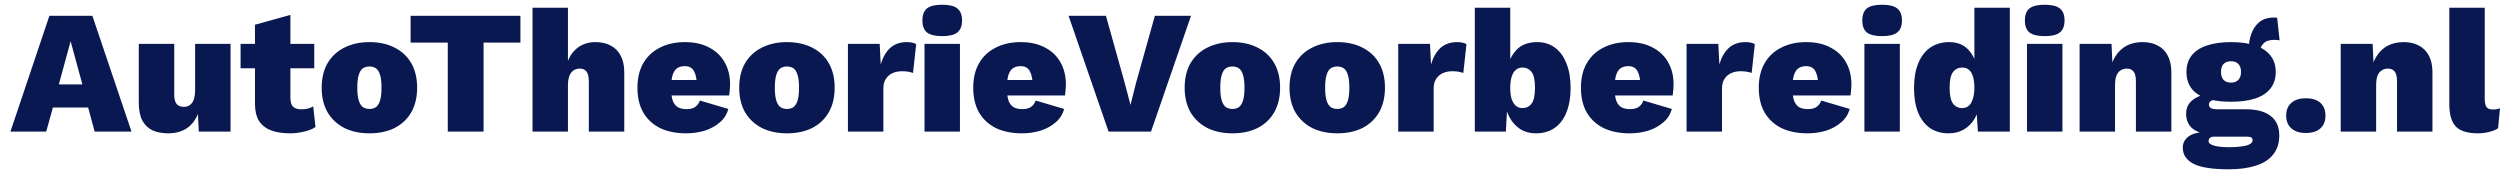 <svg xmlns="http://www.w3.org/2000/svg" width="228" height="16" viewBox="0 0 228 16" fill="none"><path d="M11.992 12H8.632L8.04 9.808H4.824L4.216 12H0.952L4.504 1.44H8.424L11.992 12ZM5.368 7.696H7.512L6.44 3.76L5.368 7.696ZM15.33 12.16C14.786 12.16 14.312 12.069 13.906 11.888C13.512 11.696 13.202 11.397 12.978 10.992C12.765 10.576 12.658 10.037 12.658 9.376V4H15.89V8.624C15.89 9.029 15.965 9.317 16.114 9.488C16.264 9.659 16.482 9.744 16.77 9.744C16.92 9.744 17.058 9.717 17.186 9.664C17.314 9.6 17.421 9.509 17.506 9.392C17.602 9.275 17.672 9.12 17.714 8.928C17.768 8.736 17.794 8.512 17.794 8.256V4H21.026V12H18.13L18.05 10.4C17.805 10.987 17.453 11.429 16.994 11.728C16.536 12.016 15.981 12.16 15.33 12.16ZM26.485 1.36V8.928C26.485 9.301 26.564 9.568 26.724 9.728C26.895 9.888 27.146 9.968 27.477 9.968C27.711 9.968 27.914 9.947 28.084 9.904C28.255 9.861 28.415 9.792 28.564 9.696L28.773 11.584C28.517 11.765 28.17 11.904 27.733 12C27.295 12.107 26.869 12.16 26.453 12.16C25.77 12.16 25.189 12.069 24.709 11.888C24.239 11.707 23.877 11.419 23.62 11.024C23.375 10.629 23.253 10.101 23.253 9.44V2.256L26.485 1.36ZM28.66 4V6.224H21.941V4H28.66ZM33.69 3.84C34.565 3.84 35.328 4.005 35.978 4.336C36.629 4.656 37.136 5.125 37.498 5.744C37.861 6.363 38.042 7.115 38.042 8C38.042 8.875 37.861 9.627 37.498 10.256C37.136 10.875 36.629 11.349 35.978 11.68C35.328 12 34.565 12.16 33.69 12.16C32.837 12.16 32.08 12 31.418 11.68C30.768 11.349 30.256 10.875 29.882 10.256C29.52 9.627 29.338 8.875 29.338 8C29.338 7.115 29.52 6.363 29.882 5.744C30.256 5.125 30.768 4.656 31.418 4.336C32.08 4.005 32.837 3.84 33.69 3.84ZM33.69 6.064C33.456 6.064 33.253 6.123 33.082 6.24C32.922 6.357 32.8 6.56 32.714 6.848C32.629 7.136 32.586 7.52 32.586 8C32.586 8.48 32.629 8.864 32.714 9.152C32.8 9.429 32.922 9.632 33.082 9.76C33.253 9.877 33.456 9.936 33.69 9.936C33.936 9.936 34.138 9.877 34.298 9.76C34.458 9.632 34.581 9.429 34.666 9.152C34.752 8.864 34.794 8.48 34.794 8C34.794 7.52 34.752 7.136 34.666 6.848C34.581 6.56 34.458 6.357 34.298 6.24C34.138 6.123 33.936 6.064 33.69 6.064ZM47.462 1.44V3.888H44.102V12H40.838V3.888H37.446V1.44H47.462ZM48.565 12V0.704H51.797V5.552C52.021 4.997 52.347 4.576 52.773 4.288C53.211 3.989 53.723 3.84 54.309 3.84C54.853 3.84 55.317 3.947 55.701 4.16C56.096 4.363 56.4 4.672 56.613 5.088C56.827 5.493 56.933 5.995 56.933 6.592V12H53.701V7.456C53.701 6.997 53.627 6.683 53.477 6.512C53.339 6.341 53.141 6.256 52.885 6.256C52.672 6.256 52.48 6.309 52.309 6.416C52.149 6.523 52.021 6.693 51.925 6.928C51.84 7.152 51.797 7.44 51.797 7.792V12H48.565ZM62.583 12.16C61.666 12.16 60.871 12 60.199 11.68C59.538 11.349 59.026 10.875 58.663 10.256C58.311 9.637 58.135 8.885 58.135 8C58.135 7.115 58.316 6.363 58.679 5.744C59.042 5.125 59.548 4.656 60.199 4.336C60.85 4.005 61.602 3.84 62.455 3.84C63.33 3.84 64.071 4.005 64.679 4.336C65.298 4.656 65.767 5.104 66.087 5.68C66.418 6.256 66.583 6.928 66.583 7.696C66.583 7.877 66.573 8.059 66.551 8.24C66.54 8.421 66.525 8.576 66.503 8.704H60.215V7.296H65.095L63.559 7.888C63.559 7.28 63.474 6.821 63.303 6.512C63.143 6.192 62.861 6.032 62.455 6.032C62.178 6.032 61.943 6.096 61.751 6.224C61.57 6.352 61.431 6.565 61.335 6.864C61.25 7.163 61.207 7.557 61.207 8.048C61.207 8.539 61.261 8.928 61.367 9.216C61.484 9.493 61.645 9.685 61.847 9.792C62.05 9.899 62.306 9.952 62.615 9.952C62.956 9.952 63.223 9.883 63.415 9.744C63.607 9.605 63.746 9.413 63.831 9.168L66.423 9.936C66.295 10.427 66.034 10.837 65.639 11.168C65.255 11.499 64.796 11.749 64.263 11.92C63.73 12.08 63.17 12.16 62.583 12.16ZM71.768 3.84C72.643 3.84 73.406 4.005 74.056 4.336C74.707 4.656 75.214 5.125 75.576 5.744C75.939 6.363 76.12 7.115 76.12 8C76.12 8.875 75.939 9.627 75.576 10.256C75.214 10.875 74.707 11.349 74.056 11.68C73.406 12 72.643 12.16 71.768 12.16C70.915 12.16 70.158 12 69.496 11.68C68.846 11.349 68.334 10.875 67.96 10.256C67.598 9.627 67.416 8.875 67.416 8C67.416 7.115 67.598 6.363 67.96 5.744C68.334 5.125 68.846 4.656 69.496 4.336C70.158 4.005 70.915 3.84 71.768 3.84ZM71.768 6.064C71.534 6.064 71.331 6.123 71.16 6.24C71 6.357 70.878 6.56 70.792 6.848C70.707 7.136 70.664 7.52 70.664 8C70.664 8.48 70.707 8.864 70.792 9.152C70.878 9.429 71 9.632 71.16 9.76C71.331 9.877 71.534 9.936 71.768 9.936C72.014 9.936 72.216 9.877 72.376 9.76C72.536 9.632 72.659 9.429 72.744 9.152C72.83 8.864 72.872 8.48 72.872 8C72.872 7.52 72.83 7.136 72.744 6.848C72.659 6.56 72.536 6.357 72.376 6.24C72.216 6.123 72.014 6.064 71.768 6.064ZM77.331 12V4H80.227L80.323 5.872C80.504 5.243 80.787 4.747 81.171 4.384C81.566 4.021 82.078 3.84 82.707 3.84C82.931 3.84 83.112 3.861 83.251 3.904C83.389 3.936 83.491 3.979 83.555 4.032L83.267 6.656C83.16 6.613 83.022 6.576 82.851 6.544C82.68 6.512 82.483 6.496 82.259 6.496C81.939 6.496 81.651 6.555 81.395 6.672C81.139 6.789 80.936 6.965 80.787 7.2C80.638 7.424 80.563 7.712 80.563 8.064V12H77.331ZM85.931 3.296C85.291 3.296 84.827 3.184 84.539 2.96C84.262 2.736 84.123 2.373 84.123 1.872C84.123 1.36 84.262 0.992 84.539 0.768C84.827 0.544 85.291 0.432 85.931 0.432C86.571 0.432 87.03 0.544 87.307 0.768C87.595 0.992 87.739 1.36 87.739 1.872C87.739 2.373 87.595 2.736 87.307 2.96C87.03 3.184 86.571 3.296 85.931 3.296ZM87.547 4V12H84.315V4H87.547ZM93.208 12.16C92.291 12.16 91.496 12 90.824 11.68C90.163 11.349 89.651 10.875 89.288 10.256C88.936 9.637 88.76 8.885 88.76 8C88.76 7.115 88.942 6.363 89.304 5.744C89.667 5.125 90.174 4.656 90.824 4.336C91.475 4.005 92.227 3.84 93.08 3.84C93.955 3.84 94.696 4.005 95.304 4.336C95.923 4.656 96.392 5.104 96.712 5.68C97.043 6.256 97.208 6.928 97.208 7.696C97.208 7.877 97.198 8.059 97.176 8.24C97.165 8.421 97.15 8.576 97.128 8.704H90.84V7.296H95.72L94.184 7.888C94.184 7.28 94.099 6.821 93.928 6.512C93.768 6.192 93.486 6.032 93.08 6.032C92.803 6.032 92.568 6.096 92.376 6.224C92.195 6.352 92.056 6.565 91.96 6.864C91.875 7.163 91.832 7.557 91.832 8.048C91.832 8.539 91.885 8.928 91.992 9.216C92.109 9.493 92.269 9.685 92.472 9.792C92.675 9.899 92.931 9.952 93.24 9.952C93.582 9.952 93.848 9.883 94.04 9.744C94.232 9.605 94.371 9.413 94.456 9.168L97.048 9.936C96.92 10.427 96.659 10.837 96.264 11.168C95.88 11.499 95.421 11.749 94.888 11.92C94.355 12.08 93.795 12.16 93.208 12.16ZM108.621 1.44L104.973 12H101.101L97.453 1.44H100.861L102.557 7.504L103.101 9.568L103.613 7.536L105.325 1.44H108.621ZM112.393 3.84C113.268 3.84 114.031 4.005 114.681 4.336C115.332 4.656 115.839 5.125 116.201 5.744C116.564 6.363 116.745 7.115 116.745 8C116.745 8.875 116.564 9.627 116.201 10.256C115.839 10.875 115.332 11.349 114.681 11.68C114.031 12 113.268 12.16 112.393 12.16C111.54 12.16 110.783 12 110.121 11.68C109.471 11.349 108.959 10.875 108.585 10.256C108.223 9.627 108.041 8.875 108.041 8C108.041 7.115 108.223 6.363 108.585 5.744C108.959 5.125 109.471 4.656 110.121 4.336C110.783 4.005 111.54 3.84 112.393 3.84ZM112.393 6.064C112.159 6.064 111.956 6.123 111.785 6.24C111.625 6.357 111.503 6.56 111.417 6.848C111.332 7.136 111.289 7.52 111.289 8C111.289 8.48 111.332 8.864 111.417 9.152C111.503 9.429 111.625 9.632 111.785 9.76C111.956 9.877 112.159 9.936 112.393 9.936C112.639 9.936 112.841 9.877 113.001 9.76C113.161 9.632 113.284 9.429 113.369 9.152C113.455 8.864 113.497 8.48 113.497 8C113.497 7.52 113.455 7.136 113.369 6.848C113.284 6.56 113.161 6.357 113.001 6.24C112.841 6.123 112.639 6.064 112.393 6.064ZM121.956 3.84C122.831 3.84 123.593 4.005 124.244 4.336C124.895 4.656 125.401 5.125 125.764 5.744C126.127 6.363 126.308 7.115 126.308 8C126.308 8.875 126.127 9.627 125.764 10.256C125.401 10.875 124.895 11.349 124.244 11.68C123.593 12 122.831 12.16 121.956 12.16C121.103 12.16 120.345 12 119.684 11.68C119.033 11.349 118.521 10.875 118.148 10.256C117.785 9.627 117.604 8.875 117.604 8C117.604 7.115 117.785 6.363 118.148 5.744C118.521 5.125 119.033 4.656 119.684 4.336C120.345 4.005 121.103 3.84 121.956 3.84ZM121.956 6.064C121.721 6.064 121.519 6.123 121.348 6.24C121.188 6.357 121.065 6.56 120.98 6.848C120.895 7.136 120.852 7.52 120.852 8C120.852 8.48 120.895 8.864 120.98 9.152C121.065 9.429 121.188 9.632 121.348 9.76C121.519 9.877 121.721 9.936 121.956 9.936C122.201 9.936 122.404 9.877 122.564 9.76C122.724 9.632 122.847 9.429 122.932 9.152C123.017 8.864 123.06 8.48 123.06 8C123.06 7.52 123.017 7.136 122.932 6.848C122.847 6.56 122.724 6.357 122.564 6.24C122.404 6.123 122.201 6.064 121.956 6.064ZM127.518 12V4H130.414L130.51 5.872C130.692 5.243 130.974 4.747 131.358 4.384C131.753 4.021 132.265 3.84 132.894 3.84C133.118 3.84 133.3 3.861 133.438 3.904C133.577 3.936 133.678 3.979 133.742 4.032L133.454 6.656C133.348 6.613 133.209 6.576 133.038 6.544C132.868 6.512 132.67 6.496 132.446 6.496C132.126 6.496 131.838 6.555 131.582 6.672C131.326 6.789 131.124 6.965 130.974 7.2C130.825 7.424 130.75 7.712 130.75 8.064V12H127.518ZM140.071 12.16C139.527 12.16 139.052 12.032 138.647 11.776C138.241 11.509 137.916 11.152 137.671 10.704C137.425 10.245 137.276 9.728 137.223 9.152L137.511 8.768L137.335 12H134.503V0.704H137.735V6.768L137.447 6.336C137.575 5.621 137.857 5.029 138.295 4.56C138.743 4.08 139.377 3.84 140.199 3.84C140.807 3.84 141.34 4.005 141.799 4.336C142.257 4.667 142.609 5.147 142.855 5.776C143.111 6.395 143.239 7.147 143.239 8.032C143.239 8.896 143.111 9.637 142.855 10.256C142.609 10.875 142.247 11.349 141.767 11.68C141.297 12 140.732 12.16 140.071 12.16ZM138.839 9.856C139.201 9.856 139.484 9.717 139.687 9.44C139.889 9.163 139.991 8.683 139.991 8C139.991 7.317 139.889 6.843 139.687 6.576C139.484 6.299 139.201 6.16 138.839 6.16C138.604 6.16 138.401 6.235 138.231 6.384C138.071 6.523 137.948 6.731 137.863 7.008C137.777 7.285 137.735 7.616 137.735 8C137.735 8.416 137.777 8.763 137.863 9.04C137.959 9.307 138.087 9.509 138.247 9.648C138.417 9.787 138.615 9.856 138.839 9.856ZM148.63 12.16C147.713 12.16 146.918 12 146.246 11.68C145.585 11.349 145.073 10.875 144.71 10.256C144.358 9.637 144.182 8.885 144.182 8C144.182 7.115 144.363 6.363 144.726 5.744C145.089 5.125 145.595 4.656 146.246 4.336C146.897 4.005 147.649 3.84 148.502 3.84C149.377 3.84 150.118 4.005 150.726 4.336C151.345 4.656 151.814 5.104 152.134 5.68C152.465 6.256 152.63 6.928 152.63 7.696C152.63 7.877 152.619 8.059 152.598 8.24C152.587 8.421 152.571 8.576 152.55 8.704H146.262V7.296H151.142L149.606 7.888C149.606 7.28 149.521 6.821 149.35 6.512C149.19 6.192 148.907 6.032 148.502 6.032C148.225 6.032 147.99 6.096 147.798 6.224C147.617 6.352 147.478 6.565 147.382 6.864C147.297 7.163 147.254 7.557 147.254 8.048C147.254 8.539 147.307 8.928 147.414 9.216C147.531 9.493 147.691 9.685 147.894 9.792C148.097 9.899 148.353 9.952 148.662 9.952C149.003 9.952 149.27 9.883 149.462 9.744C149.654 9.605 149.793 9.413 149.878 9.168L152.47 9.936C152.342 10.427 152.081 10.837 151.686 11.168C151.302 11.499 150.843 11.749 150.31 11.92C149.777 12.08 149.217 12.16 148.63 12.16ZM153.815 12V4H156.711L156.807 5.872C156.989 5.243 157.271 4.747 157.655 4.384C158.05 4.021 158.562 3.84 159.191 3.84C159.415 3.84 159.597 3.861 159.735 3.904C159.874 3.936 159.975 3.979 160.039 4.032L159.751 6.656C159.645 6.613 159.506 6.576 159.335 6.544C159.165 6.512 158.967 6.496 158.743 6.496C158.423 6.496 158.135 6.555 157.879 6.672C157.623 6.789 157.421 6.965 157.271 7.2C157.122 7.424 157.047 7.712 157.047 8.064V12H153.815ZM164.849 12.16C163.931 12.16 163.137 12 162.465 11.68C161.803 11.349 161.291 10.875 160.929 10.256C160.577 9.637 160.401 8.885 160.401 8C160.401 7.115 160.582 6.363 160.945 5.744C161.307 5.125 161.814 4.656 162.465 4.336C163.115 4.005 163.867 3.84 164.721 3.84C165.595 3.84 166.337 4.005 166.945 4.336C167.563 4.656 168.033 5.104 168.353 5.68C168.683 6.256 168.849 6.928 168.849 7.696C168.849 7.877 168.838 8.059 168.817 8.24C168.806 8.421 168.79 8.576 168.769 8.704H162.481V7.296H167.361L165.825 7.888C165.825 7.28 165.739 6.821 165.569 6.512C165.409 6.192 165.126 6.032 164.721 6.032C164.443 6.032 164.209 6.096 164.017 6.224C163.835 6.352 163.697 6.565 163.601 6.864C163.515 7.163 163.473 7.557 163.473 8.048C163.473 8.539 163.526 8.928 163.633 9.216C163.75 9.493 163.91 9.685 164.113 9.792C164.315 9.899 164.571 9.952 164.881 9.952C165.222 9.952 165.489 9.883 165.681 9.744C165.873 9.605 166.011 9.413 166.097 9.168L168.689 9.936C168.561 10.427 168.299 10.837 167.905 11.168C167.521 11.499 167.062 11.749 166.529 11.92C165.995 12.08 165.435 12.16 164.849 12.16ZM171.65 3.296C171.01 3.296 170.546 3.184 170.258 2.96C169.981 2.736 169.842 2.373 169.842 1.872C169.842 1.36 169.981 0.992 170.258 0.768C170.546 0.544 171.01 0.432 171.65 0.432C172.29 0.432 172.749 0.544 173.026 0.768C173.314 0.992 173.458 1.36 173.458 1.872C173.458 2.373 173.314 2.736 173.026 2.96C172.749 3.184 172.29 3.296 171.65 3.296ZM173.266 4V12H170.034V4H173.266ZM177.711 12.16C177.06 12.16 176.495 12 176.015 11.68C175.546 11.349 175.183 10.875 174.927 10.256C174.682 9.637 174.559 8.896 174.559 8.032C174.559 7.147 174.687 6.395 174.943 5.776C175.199 5.147 175.567 4.667 176.047 4.336C176.538 4.005 177.108 3.84 177.759 3.84C178.516 3.84 179.108 4.08 179.535 4.56C179.962 5.029 180.234 5.632 180.351 6.368L180.063 6.768V0.704H183.295V12H180.383L180.191 9.008L180.559 9.376C180.495 9.92 180.335 10.405 180.079 10.832C179.834 11.248 179.508 11.573 179.103 11.808C178.708 12.043 178.244 12.16 177.711 12.16ZM178.959 9.856C179.194 9.856 179.391 9.787 179.551 9.648C179.711 9.509 179.834 9.301 179.919 9.024C180.015 8.747 180.063 8.4 180.063 7.984C180.063 7.589 180.02 7.259 179.935 6.992C179.86 6.715 179.738 6.507 179.567 6.368C179.407 6.229 179.204 6.16 178.959 6.16C178.607 6.16 178.324 6.299 178.111 6.576C177.908 6.843 177.807 7.317 177.807 8C177.807 8.683 177.908 9.163 178.111 9.44C178.314 9.717 178.596 9.856 178.959 9.856ZM186.478 3.296C185.838 3.296 185.374 3.184 185.086 2.96C184.809 2.736 184.67 2.373 184.67 1.872C184.67 1.36 184.809 0.992 185.086 0.768C185.374 0.544 185.838 0.432 186.478 0.432C187.118 0.432 187.577 0.544 187.854 0.768C188.142 0.992 188.286 1.36 188.286 1.872C188.286 2.373 188.142 2.736 187.854 2.96C187.577 3.184 187.118 3.296 186.478 3.296ZM188.094 4V12H184.862V4H188.094ZM189.659 12V4H192.571L192.715 7.088L192.379 6.736C192.464 6.117 192.64 5.595 192.907 5.168C193.174 4.731 193.515 4.4 193.931 4.176C194.358 3.952 194.848 3.84 195.403 3.84C195.947 3.84 196.411 3.947 196.795 4.16C197.19 4.363 197.494 4.672 197.707 5.088C197.92 5.493 198.027 5.995 198.027 6.592V12H194.795V7.424C194.795 6.976 194.72 6.672 194.571 6.512C194.432 6.341 194.23 6.256 193.963 6.256C193.76 6.256 193.574 6.309 193.403 6.416C193.243 6.512 193.115 6.672 193.019 6.896C192.934 7.12 192.891 7.413 192.891 7.776V12H189.659ZM207.677 1.616L207.901 3.68C207.805 3.659 207.72 3.648 207.645 3.648C207.57 3.637 207.496 3.632 207.421 3.632C206.962 3.632 206.626 3.749 206.413 3.984C206.2 4.208 206.093 4.475 206.093 4.784L205.085 4.448C205.085 4 205.16 3.557 205.309 3.12C205.458 2.683 205.698 2.32 206.029 2.032C206.37 1.744 206.818 1.6 207.373 1.6C207.416 1.6 207.464 1.6 207.517 1.6C207.57 1.6 207.624 1.605 207.677 1.616ZM204.829 9.968C205.821 9.968 206.573 10.171 207.085 10.576C207.608 10.971 207.869 11.563 207.869 12.352C207.869 13.056 207.682 13.637 207.309 14.096C206.946 14.555 206.424 14.891 205.741 15.104C205.058 15.328 204.237 15.44 203.277 15.44C201.762 15.44 200.68 15.269 200.029 14.928C199.389 14.587 199.069 14.101 199.069 13.472C199.069 13.024 199.266 12.667 199.661 12.4C200.056 12.144 200.701 12.011 201.597 12L201.549 12.272C200.792 12.187 200.237 11.984 199.885 11.664C199.544 11.333 199.373 10.901 199.373 10.368C199.373 9.824 199.592 9.392 200.029 9.072C200.466 8.752 201.026 8.581 201.709 8.56L202.765 9.04H202.477C202.093 9.051 201.826 9.099 201.677 9.184C201.528 9.269 201.453 9.381 201.453 9.52C201.453 9.669 201.512 9.781 201.629 9.856C201.757 9.931 201.954 9.968 202.221 9.968H204.829ZM203.309 13.424C203.789 13.424 204.184 13.397 204.493 13.344C204.813 13.301 205.048 13.232 205.197 13.136C205.357 13.04 205.437 12.928 205.437 12.8C205.437 12.693 205.4 12.608 205.325 12.544C205.25 12.491 205.106 12.464 204.893 12.464H201.901C201.752 12.464 201.634 12.501 201.549 12.576C201.464 12.651 201.421 12.747 201.421 12.864C201.421 13.045 201.586 13.184 201.917 13.28C202.258 13.376 202.722 13.424 203.309 13.424ZM203.469 3.84C204.354 3.84 205.096 3.947 205.693 4.16C206.301 4.363 206.76 4.667 207.069 5.072C207.389 5.467 207.549 5.968 207.549 6.576C207.549 7.163 207.389 7.659 207.069 8.064C206.76 8.469 206.301 8.773 205.693 8.976C205.096 9.179 204.354 9.28 203.469 9.28C202.136 9.28 201.122 9.051 200.429 8.592C199.746 8.133 199.405 7.461 199.405 6.576C199.405 5.968 199.56 5.467 199.869 5.072C200.178 4.667 200.637 4.363 201.245 4.16C201.853 3.947 202.594 3.84 203.469 3.84ZM203.469 5.584C203.192 5.584 202.968 5.664 202.797 5.824C202.637 5.984 202.557 6.229 202.557 6.56C202.557 6.88 202.637 7.125 202.797 7.296C202.968 7.456 203.192 7.536 203.469 7.536C203.746 7.536 203.965 7.456 204.125 7.296C204.296 7.125 204.381 6.88 204.381 6.56C204.381 6.229 204.296 5.984 204.125 5.824C203.965 5.664 203.746 5.584 203.469 5.584ZM210.29 8.96C210.866 8.96 211.309 9.099 211.618 9.376C211.928 9.653 212.082 10.043 212.082 10.544C212.082 11.045 211.928 11.435 211.618 11.712C211.309 11.989 210.866 12.128 210.29 12.128C209.736 12.128 209.298 11.989 208.978 11.712C208.658 11.435 208.498 11.045 208.498 10.544C208.498 10.043 208.658 9.653 208.978 9.376C209.298 9.099 209.736 8.96 210.29 8.96ZM213.472 12V4H216.384L216.528 7.088L216.192 6.736C216.277 6.117 216.453 5.595 216.72 5.168C216.986 4.731 217.328 4.4 217.744 4.176C218.17 3.952 218.661 3.84 219.216 3.84C219.76 3.84 220.224 3.947 220.608 4.16C221.002 4.363 221.306 4.672 221.52 5.088C221.733 5.493 221.84 5.995 221.84 6.592V12H218.608V7.424C218.608 6.976 218.533 6.672 218.384 6.512C218.245 6.341 218.042 6.256 217.776 6.256C217.573 6.256 217.386 6.309 217.216 6.416C217.056 6.512 216.928 6.672 216.832 6.896C216.746 7.12 216.704 7.413 216.704 7.776V12H213.472ZM226.609 0.704V9.024C226.609 9.365 226.663 9.611 226.769 9.76C226.876 9.909 227.063 9.984 227.329 9.984C227.457 9.984 227.569 9.979 227.665 9.968C227.772 9.947 227.884 9.915 228.001 9.872L227.825 11.696C227.633 11.835 227.361 11.947 227.009 12.032C226.668 12.117 226.327 12.16 225.985 12.16C225.057 12.16 224.391 11.957 223.985 11.552C223.58 11.136 223.377 10.448 223.377 9.488V0.704H226.609Z" fill="#0A1851"></path></svg>
